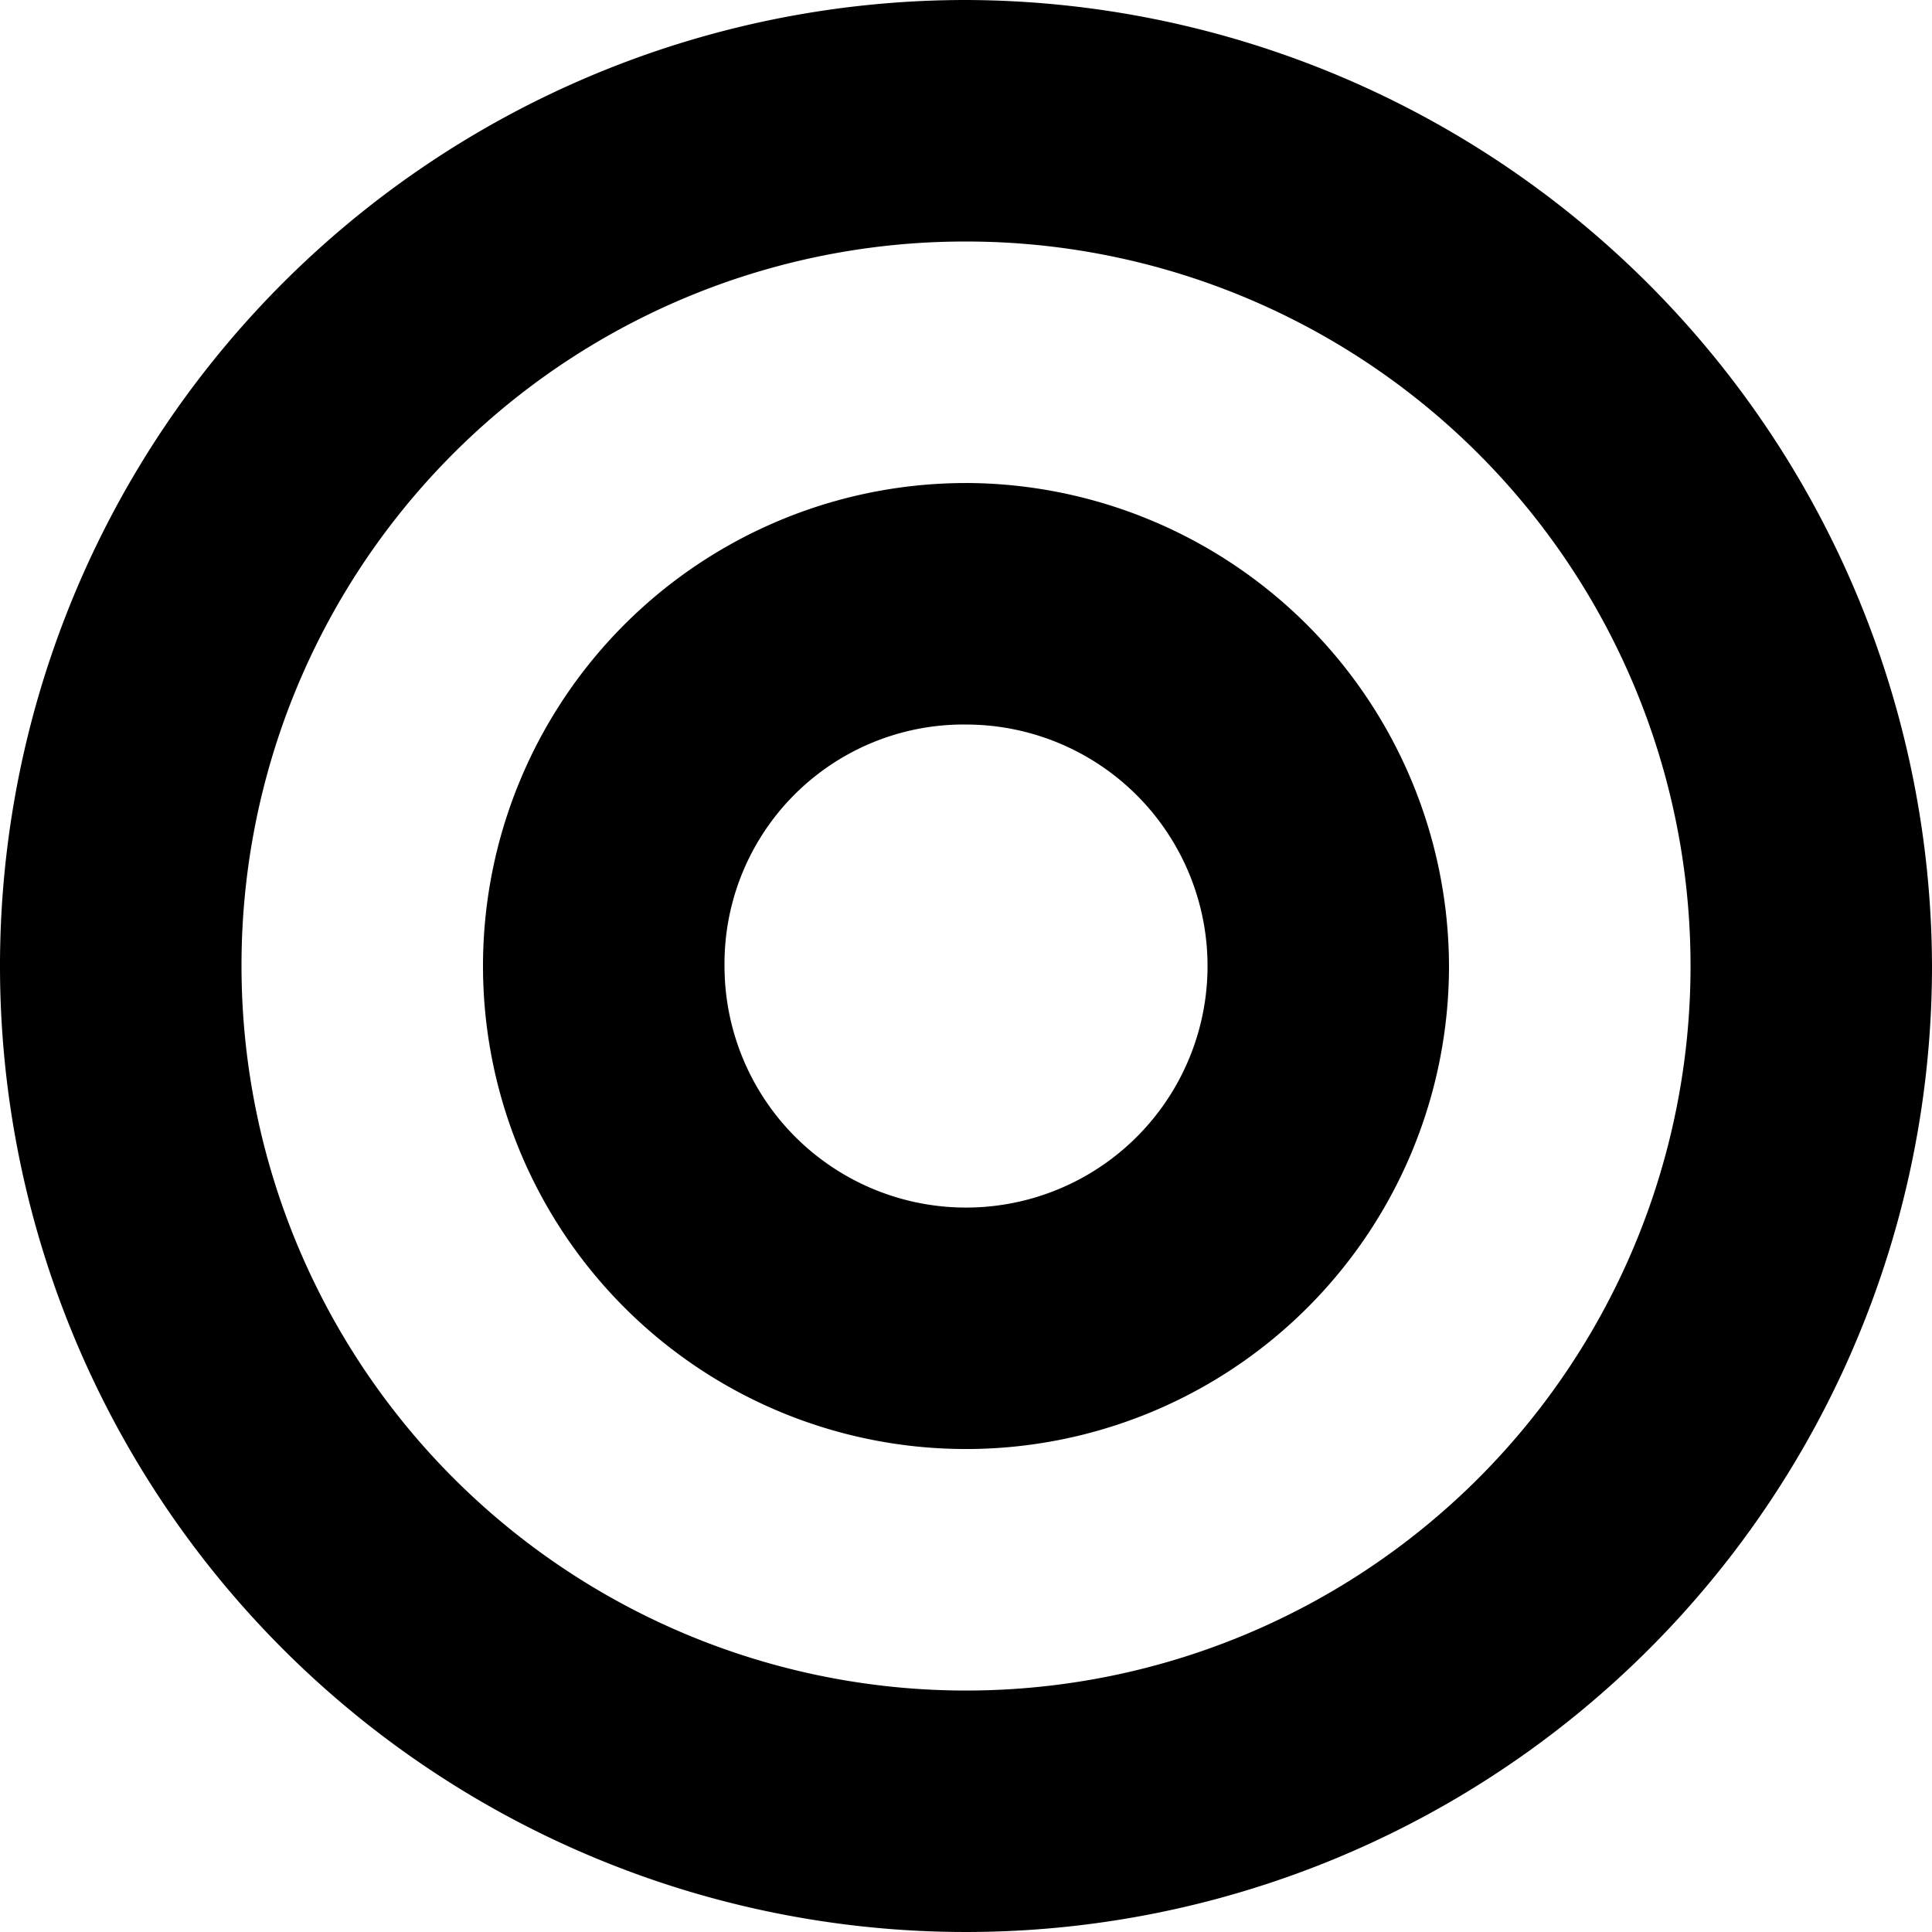 <?xml version="1.0" encoding="UTF-8"?>
<svg xmlns="http://www.w3.org/2000/svg" width="68.5" height="68.5" viewBox="0 0 68.5 68.5">
  <path id="Icon_open-target" data-name="Icon open-target" d="M34.25,0A34.25,34.25,0,1,0,68.5,34.25,34.351,34.351,0,0,0,34.25,0Zm0,8.563A25.688,25.688,0,1,1,8.563,34.25,25.653,25.653,0,0,1,34.25,8.563Zm0,8.563A17.125,17.125,0,1,0,51.375,34.25,17.175,17.175,0,0,0,34.25,17.125Zm0,8.563a8.563,8.563,0,1,1-8.562,8.563A8.479,8.479,0,0,1,34.25,25.688Z"></path>
</svg>
